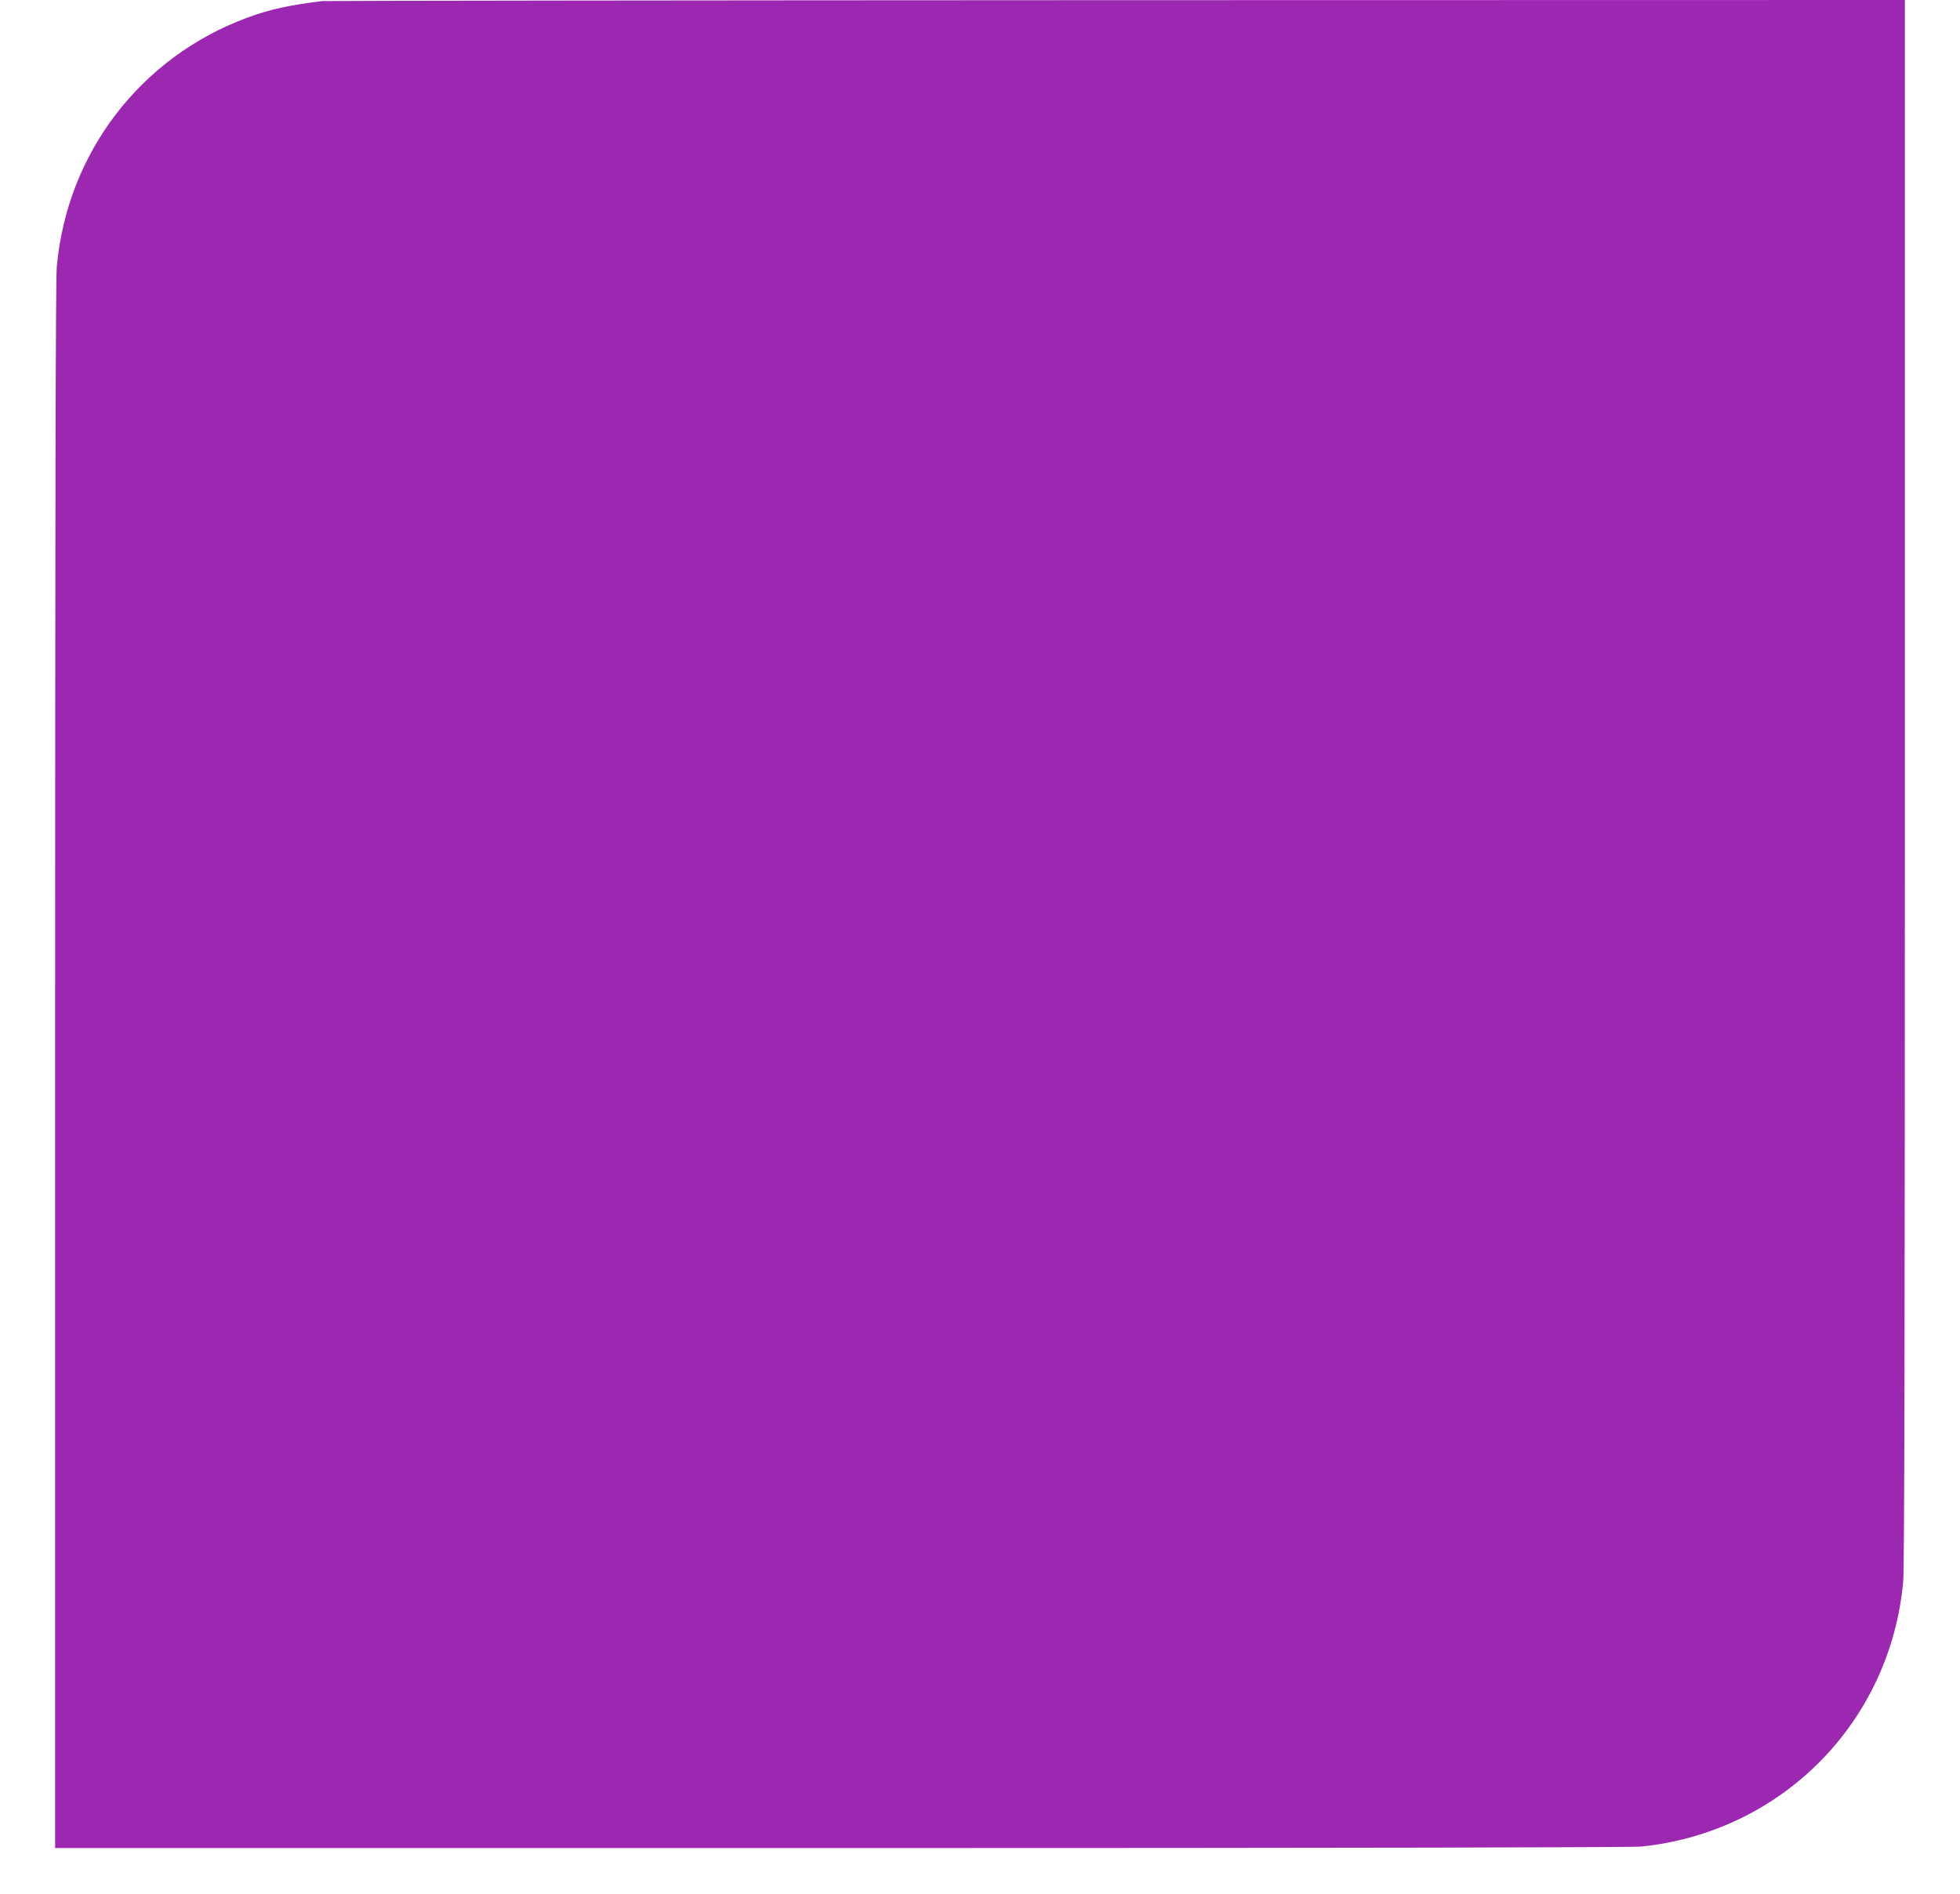 <?xml version="1.0" standalone="no"?>
<!DOCTYPE svg PUBLIC "-//W3C//DTD SVG 20010904//EN"
 "http://www.w3.org/TR/2001/REC-SVG-20010904/DTD/svg10.dtd">
<svg version="1.0" xmlns="http://www.w3.org/2000/svg"
 width="1280pt" height="1237pt" viewBox="0 0 1280 1237"
 preserveAspectRatio="xMidYMid meet">
<g transform="translate(0,1237) scale(0.1,-0.1)"
fill="#9c27b0" stroke="none">
<path d="M2105 12363 c-210 -25 -347 -55 -492 -109 -697 -259 -1174 -883
-1242 -1624 -8 -79 -11 -1713 -11 -5222 l0 -5108 5133 0 c3299 0 5166 4 5227
10 917 95 1625 812 1709 1730 8 79 11 1725 11 5223 l0 5107 -5152 -1 c-2834
-1 -5166 -4 -5183 -6z"/>
</g>
</svg>
